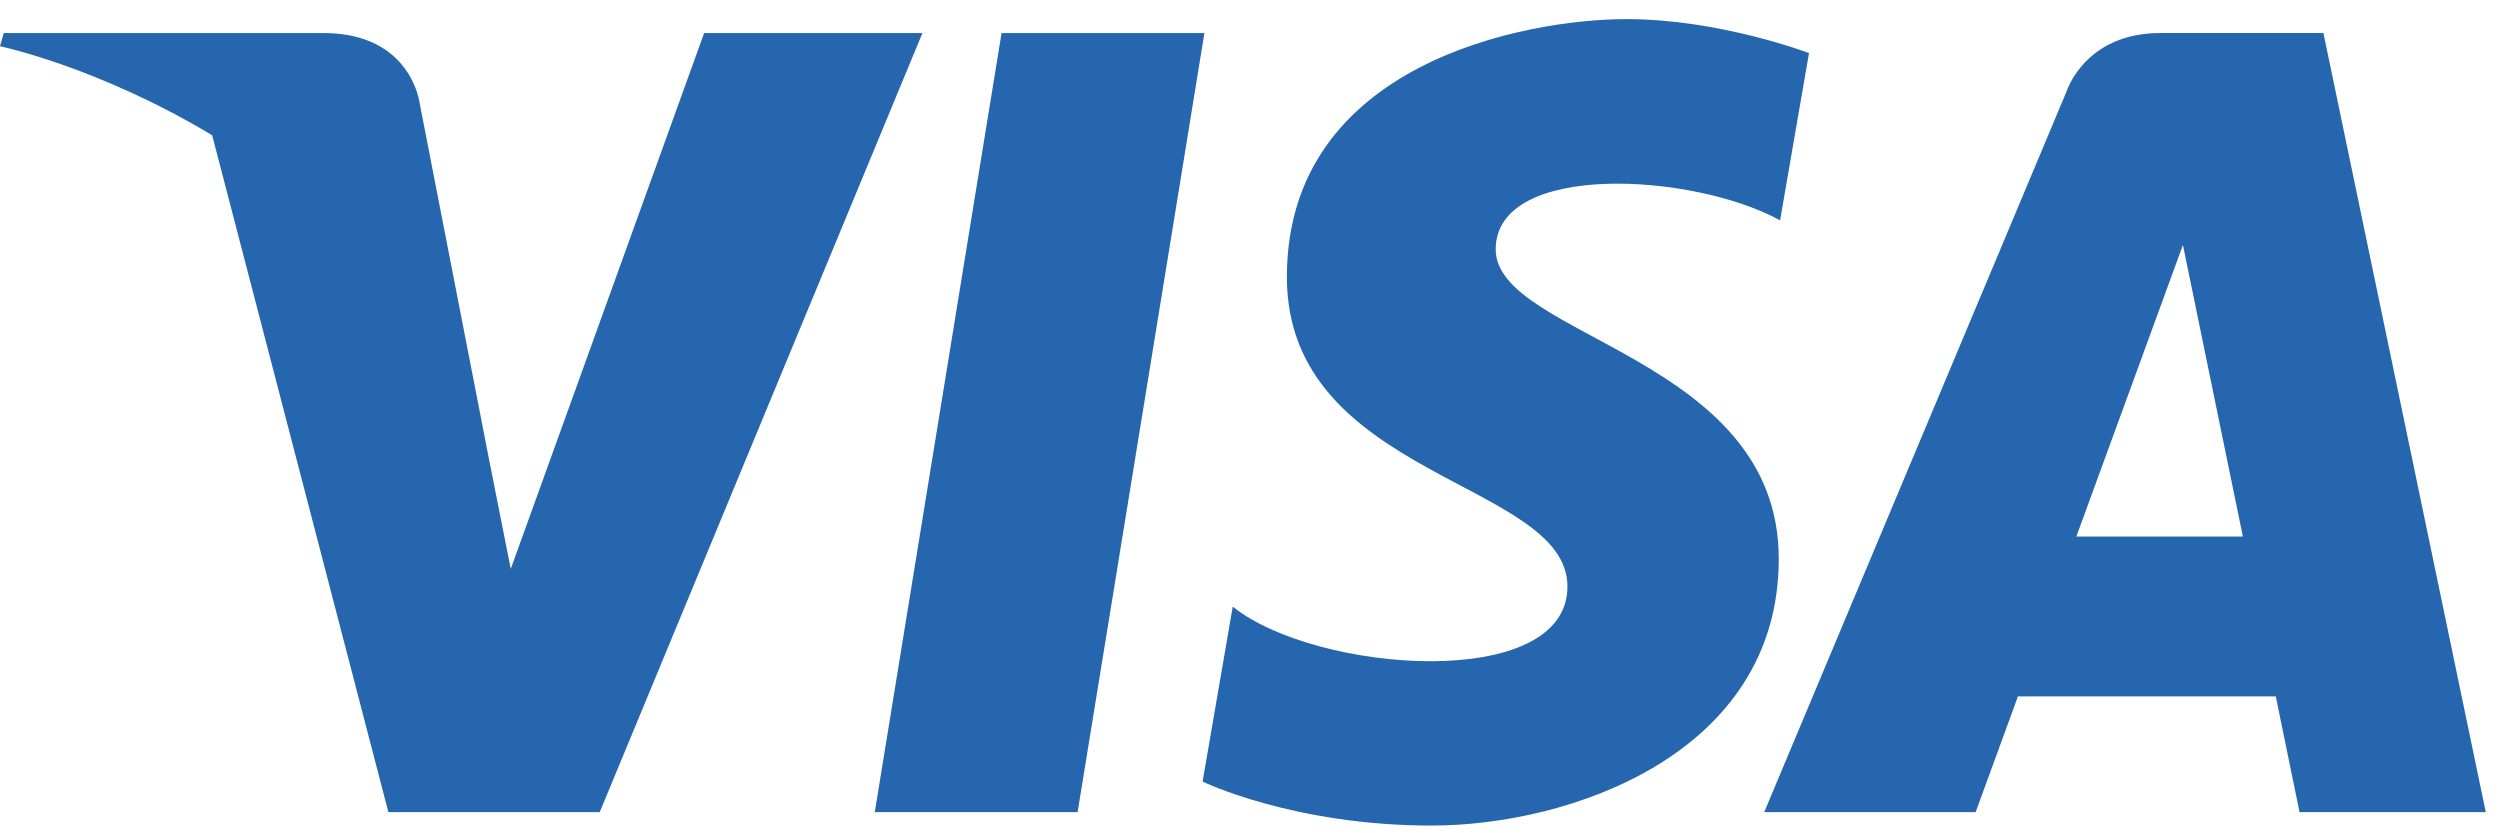 <svg width="93" height="31" viewBox="0 0 93 31" fill="none" xmlns="http://www.w3.org/2000/svg">
<path d="M40.087 30.211H32.542L37.258 1.229H44.804L40.087 30.211ZM26.194 1.229L19 21.163L18.149 16.87L18.15 16.872L15.611 3.838C15.611 3.838 15.304 1.229 12.032 1.229H0.14L0 1.72C0 1.72 3.637 2.476 7.893 5.032L14.448 30.211H22.31L34.315 1.229H26.194ZM85.543 30.211H92.471L86.431 1.228H80.365C77.564 1.228 76.882 3.388 76.882 3.388L65.629 30.211H73.494L75.067 25.906H84.659L85.543 30.211ZM77.24 19.959L81.205 9.113L83.435 19.959H77.24ZM66.219 8.198L67.295 1.975C67.295 1.975 63.973 0.711 60.509 0.711C56.764 0.711 47.872 2.347 47.872 10.305C47.872 17.793 58.309 17.886 58.309 21.819C58.309 25.751 48.947 25.047 45.858 22.567L44.736 29.074C44.736 29.074 48.106 30.711 53.253 30.711C58.402 30.711 66.17 28.045 66.17 20.788C66.17 13.253 55.64 12.551 55.64 9.275C55.641 5.998 62.989 6.419 66.219 8.198Z" fill="#2566AF"/>
</svg>
